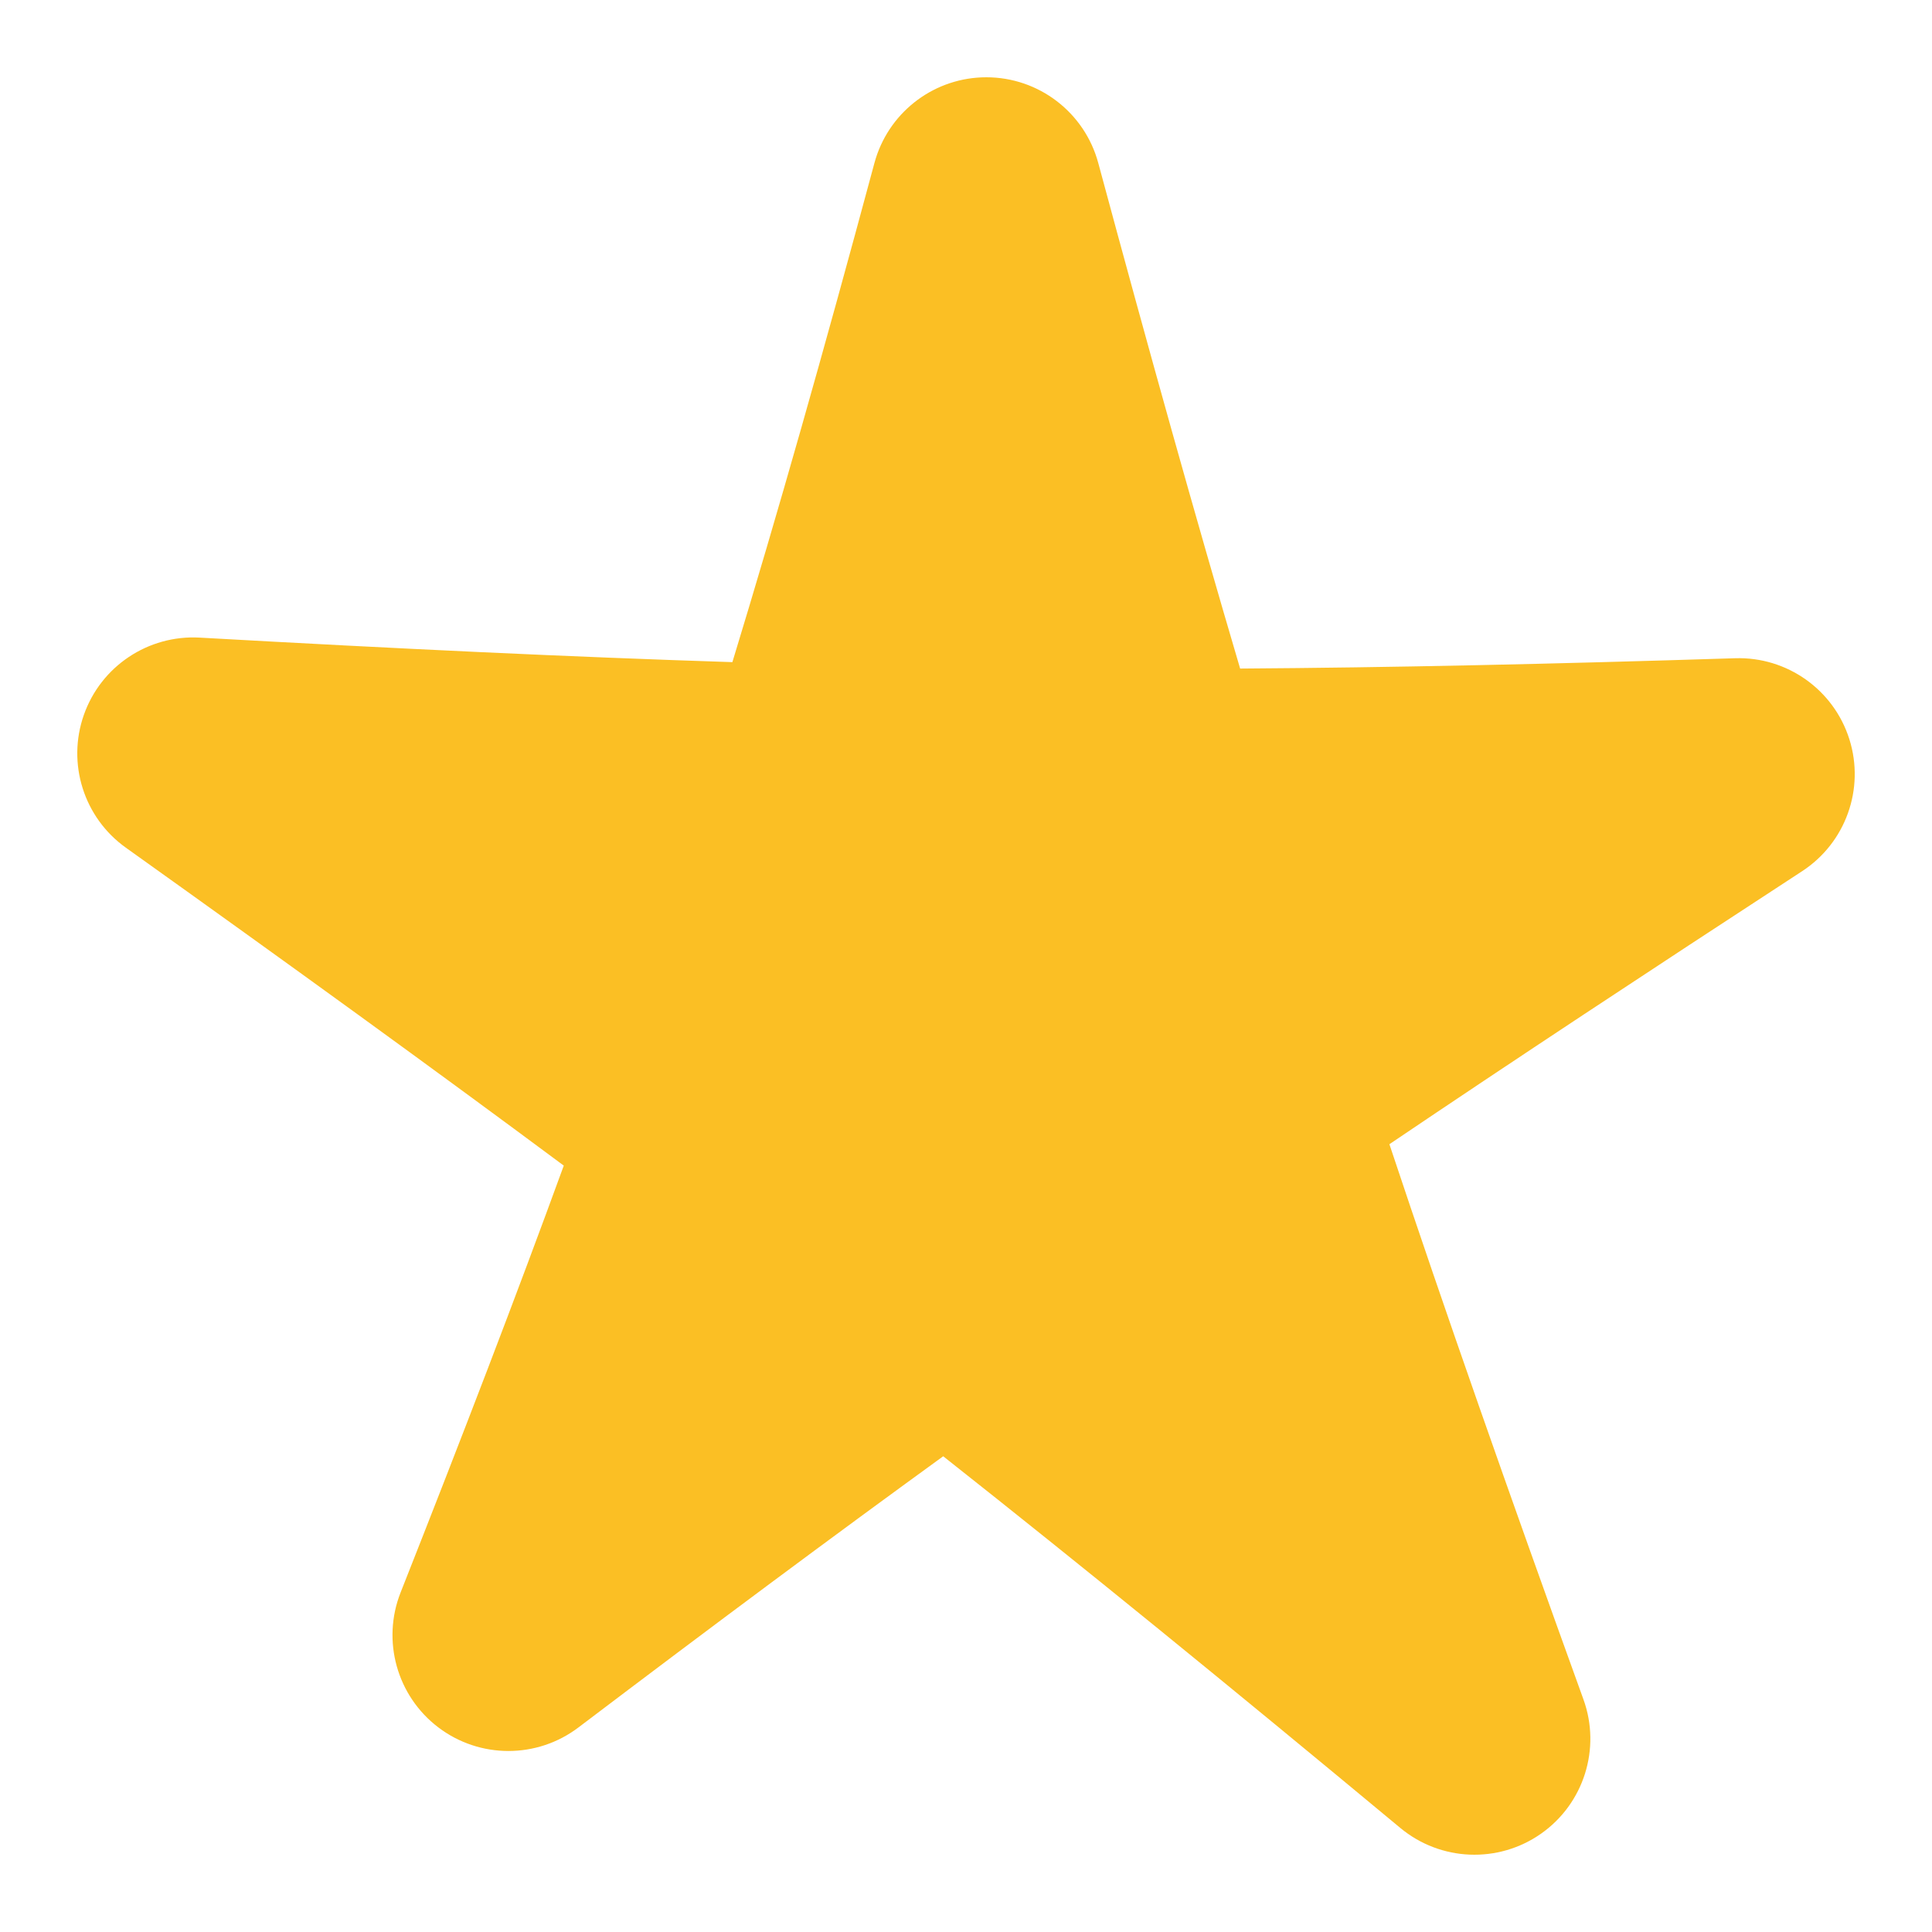 <svg width="100" height="100" viewBox="0 0 100 100" fill="none" xmlns="http://www.w3.org/2000/svg">
<path d="M51.051 4C53.763 3.999 56.139 5.818 56.846 8.437C59.497 18.262 61.857 26.701 64.189 34.605C71.951 34.553 80.224 34.375 89.81 34.07C92.499 33.985 94.916 35.7 95.724 38.266C96.531 40.832 95.532 43.623 93.278 45.093C85.218 50.351 78.324 54.898 71.915 59.224C74.809 67.911 78.031 77.091 81.959 87.961C82.879 90.507 81.98 93.355 79.764 94.911C77.548 96.467 74.564 96.345 72.481 94.615C63.544 87.189 55.981 81.032 48.82 75.376C43.023 79.584 36.908 84.133 29.939 89.413C27.795 91.038 24.831 91.037 22.688 89.41C20.545 87.783 19.747 84.928 20.735 82.426C23.962 74.261 26.704 67.124 29.181 60.332C22.35 55.256 15.066 49.982 6.514 43.876C4.34 42.324 3.454 39.523 4.34 37.004C5.226 34.484 7.67 32.854 10.336 33.003C20.728 33.585 29.577 34.004 37.908 34.272C40.247 26.608 42.609 18.289 45.259 8.441L45.33 8.198C46.113 5.71 48.423 4.001 51.051 4Z" fill="#FBBF24"/>
</svg>
